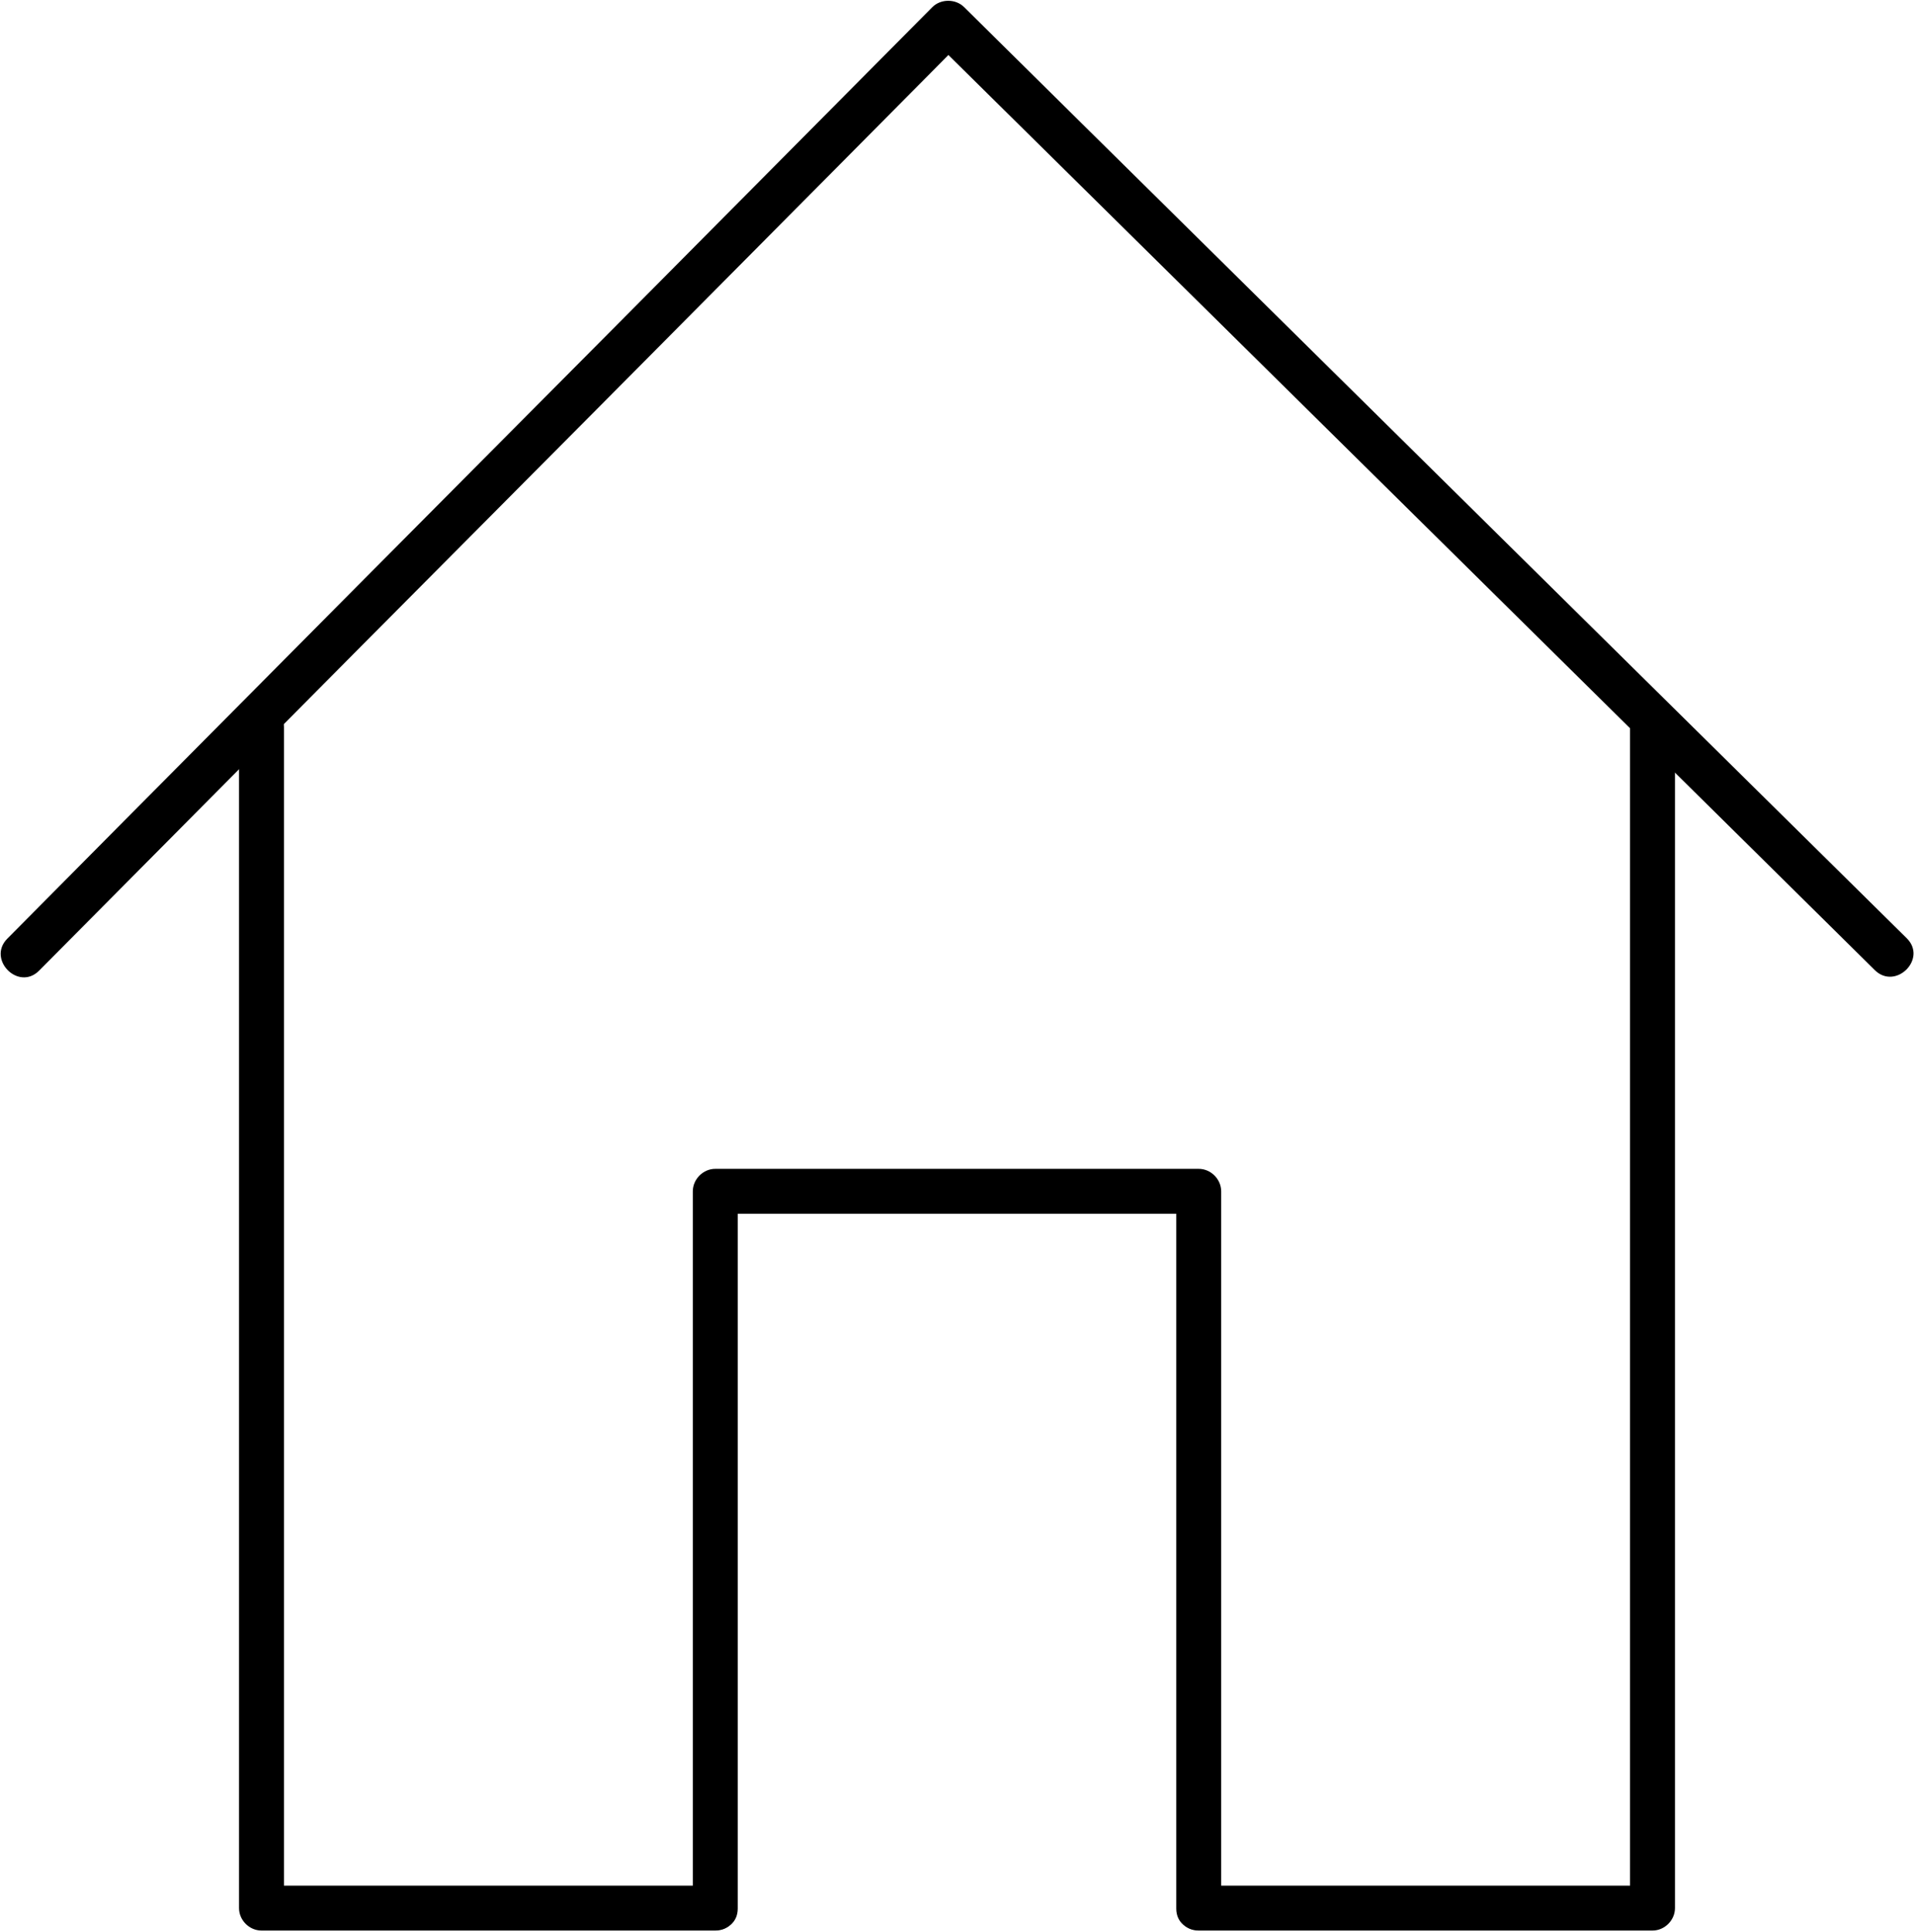<?xml version="1.0" encoding="UTF-8"?>
<svg width="426px" height="430px" viewBox="0 0 426 430" version="1.1" xmlns="http://www.w3.org/2000/svg" xmlns:xlink="http://www.w3.org/1999/xlink">
    <!-- Generator: Sketch 56.3 (81716) - https://sketch.com -->
    <title>Home-line</title>
    <desc>Created with Sketch.</desc>
    <g id="Page-1" stroke="none" stroke-width="1" fill="none" fill-rule="evenodd">
        <g id="Home-line" fill="#000000" fill-rule="nonzero">
            <g id="Group">
                <g id="Path">
                    <path d="M8.7,216 C31.9,192.6 55.2,169.2 78.4,145.8 C115.4,108.6 152.4,71.4 189.4,34.1 C197.8,25.6 206.2,17.2 214.6,8.7 C212.2,8.7 209.9,8.7 207.5,8.7 C231.2,32.1 254.8,55.4 278.5,78.8 C316.2,116 353.8,153.2 391.5,190.4 C400.1,198.9 408.7,207.4 417.3,215.9 C421.9,220.4 429,213.4 424.4,208.8 C400.7,185.4 377.1,162.1 353.4,138.7 C315.7,101.5 278.1,64.3 240.4,27.1 C231.8,18.6 223.2,10.1 214.6,1.6 C212.7,-0.3 209.4,-0.3 207.5,1.6 C184.3,25 161,48.4 137.8,71.8 C100.8,109 63.8,146.2 26.8,183.5 C18.4,192 10,200.4 1.6,208.9 C-2.9,213.5 4.1,220.6 8.7,216 L8.7,216 Z"></path>
                    <path d="M362.8,161.8 C362.8,191.4 362.8,221 362.8,250.5 C362.8,297.7 362.8,344.9 362.8,392 C362.8,402.9 362.8,413.8 362.8,424.6 C364.5,422.9 366.1,421.3 367.8,419.6 C338.3,419.6 308.8,419.6 279.4,419.6 C275.2,419.6 271,419.6 266.8,419.6 C260.4,419.6 260.4,429.6 266.8,429.6 C296.3,429.6 325.8,429.6 355.2,429.6 C359.4,429.6 363.6,429.6 367.8,429.6 C370.5,429.6 372.8,427.3 372.8,424.6 C372.8,395 372.8,365.4 372.8,335.9 C372.8,288.7 372.8,241.5 372.8,194.4 C372.8,183.5 372.8,172.6 372.8,161.8 C372.8,155.3 362.8,155.3 362.8,161.8 L362.8,161.8 Z"></path>
                    <path d="M53.2,161.8 C53.2,191.4 53.2,221 53.2,250.5 C53.2,297.7 53.2,344.9 53.2,392 C53.2,402.9 53.2,413.8 53.2,424.6 C53.2,427.3 55.5,429.6 58.2,429.6 C87.7,429.6 117.2,429.6 146.6,429.6 C150.8,429.6 155,429.6 159.2,429.6 C165.6,429.6 165.6,419.6 159.2,419.6 C129.7,419.6 100.2,419.6 70.8,419.6 C66.6,419.6 62.4,419.6 58.2,419.6 C59.9,421.3 61.5,422.9 63.2,424.6 C63.2,395 63.2,365.4 63.2,335.9 C63.2,288.7 63.2,241.5 63.2,194.4 C63.2,183.5 63.2,172.6 63.2,161.8 C63.2,155.3 53.2,155.3 53.2,161.8 L53.2,161.8 Z"></path>
                </g>
                <path d="M164.2,424.7 C164.2,378.1 164.2,331.6 164.2,285 C164.2,278.4 164.2,271.7 164.2,265.1 C162.5,266.8 160.9,268.4 159.2,270.1 C190.5,270.1 221.9,270.1 253.2,270.1 C257.7,270.1 262.3,270.1 266.8,270.1 C265.1,268.4 263.5,266.8 261.8,265.1 C261.8,311.7 261.8,358.2 261.8,404.8 C261.8,411.4 261.8,418.1 261.8,424.7 C261.8,431.1 271.8,431.1 271.8,424.7 C271.8,378.1 271.8,331.6 271.8,285 C271.8,278.4 271.8,271.7 271.8,265.1 C271.8,262.4 269.5,260.1 266.8,260.1 C235.5,260.1 204.1,260.1 172.8,260.1 C168.3,260.1 163.7,260.1 159.2,260.1 C156.5,260.1 154.2,262.4 154.2,265.1 C154.2,311.7 154.2,358.2 154.2,404.8 C154.2,411.4 154.2,418.1 154.2,424.7 C154.2,431.1 164.2,431.1 164.2,424.7 L164.2,424.7 Z" id="Path"></path>
            </g>
        </g>
    </g>
</svg>